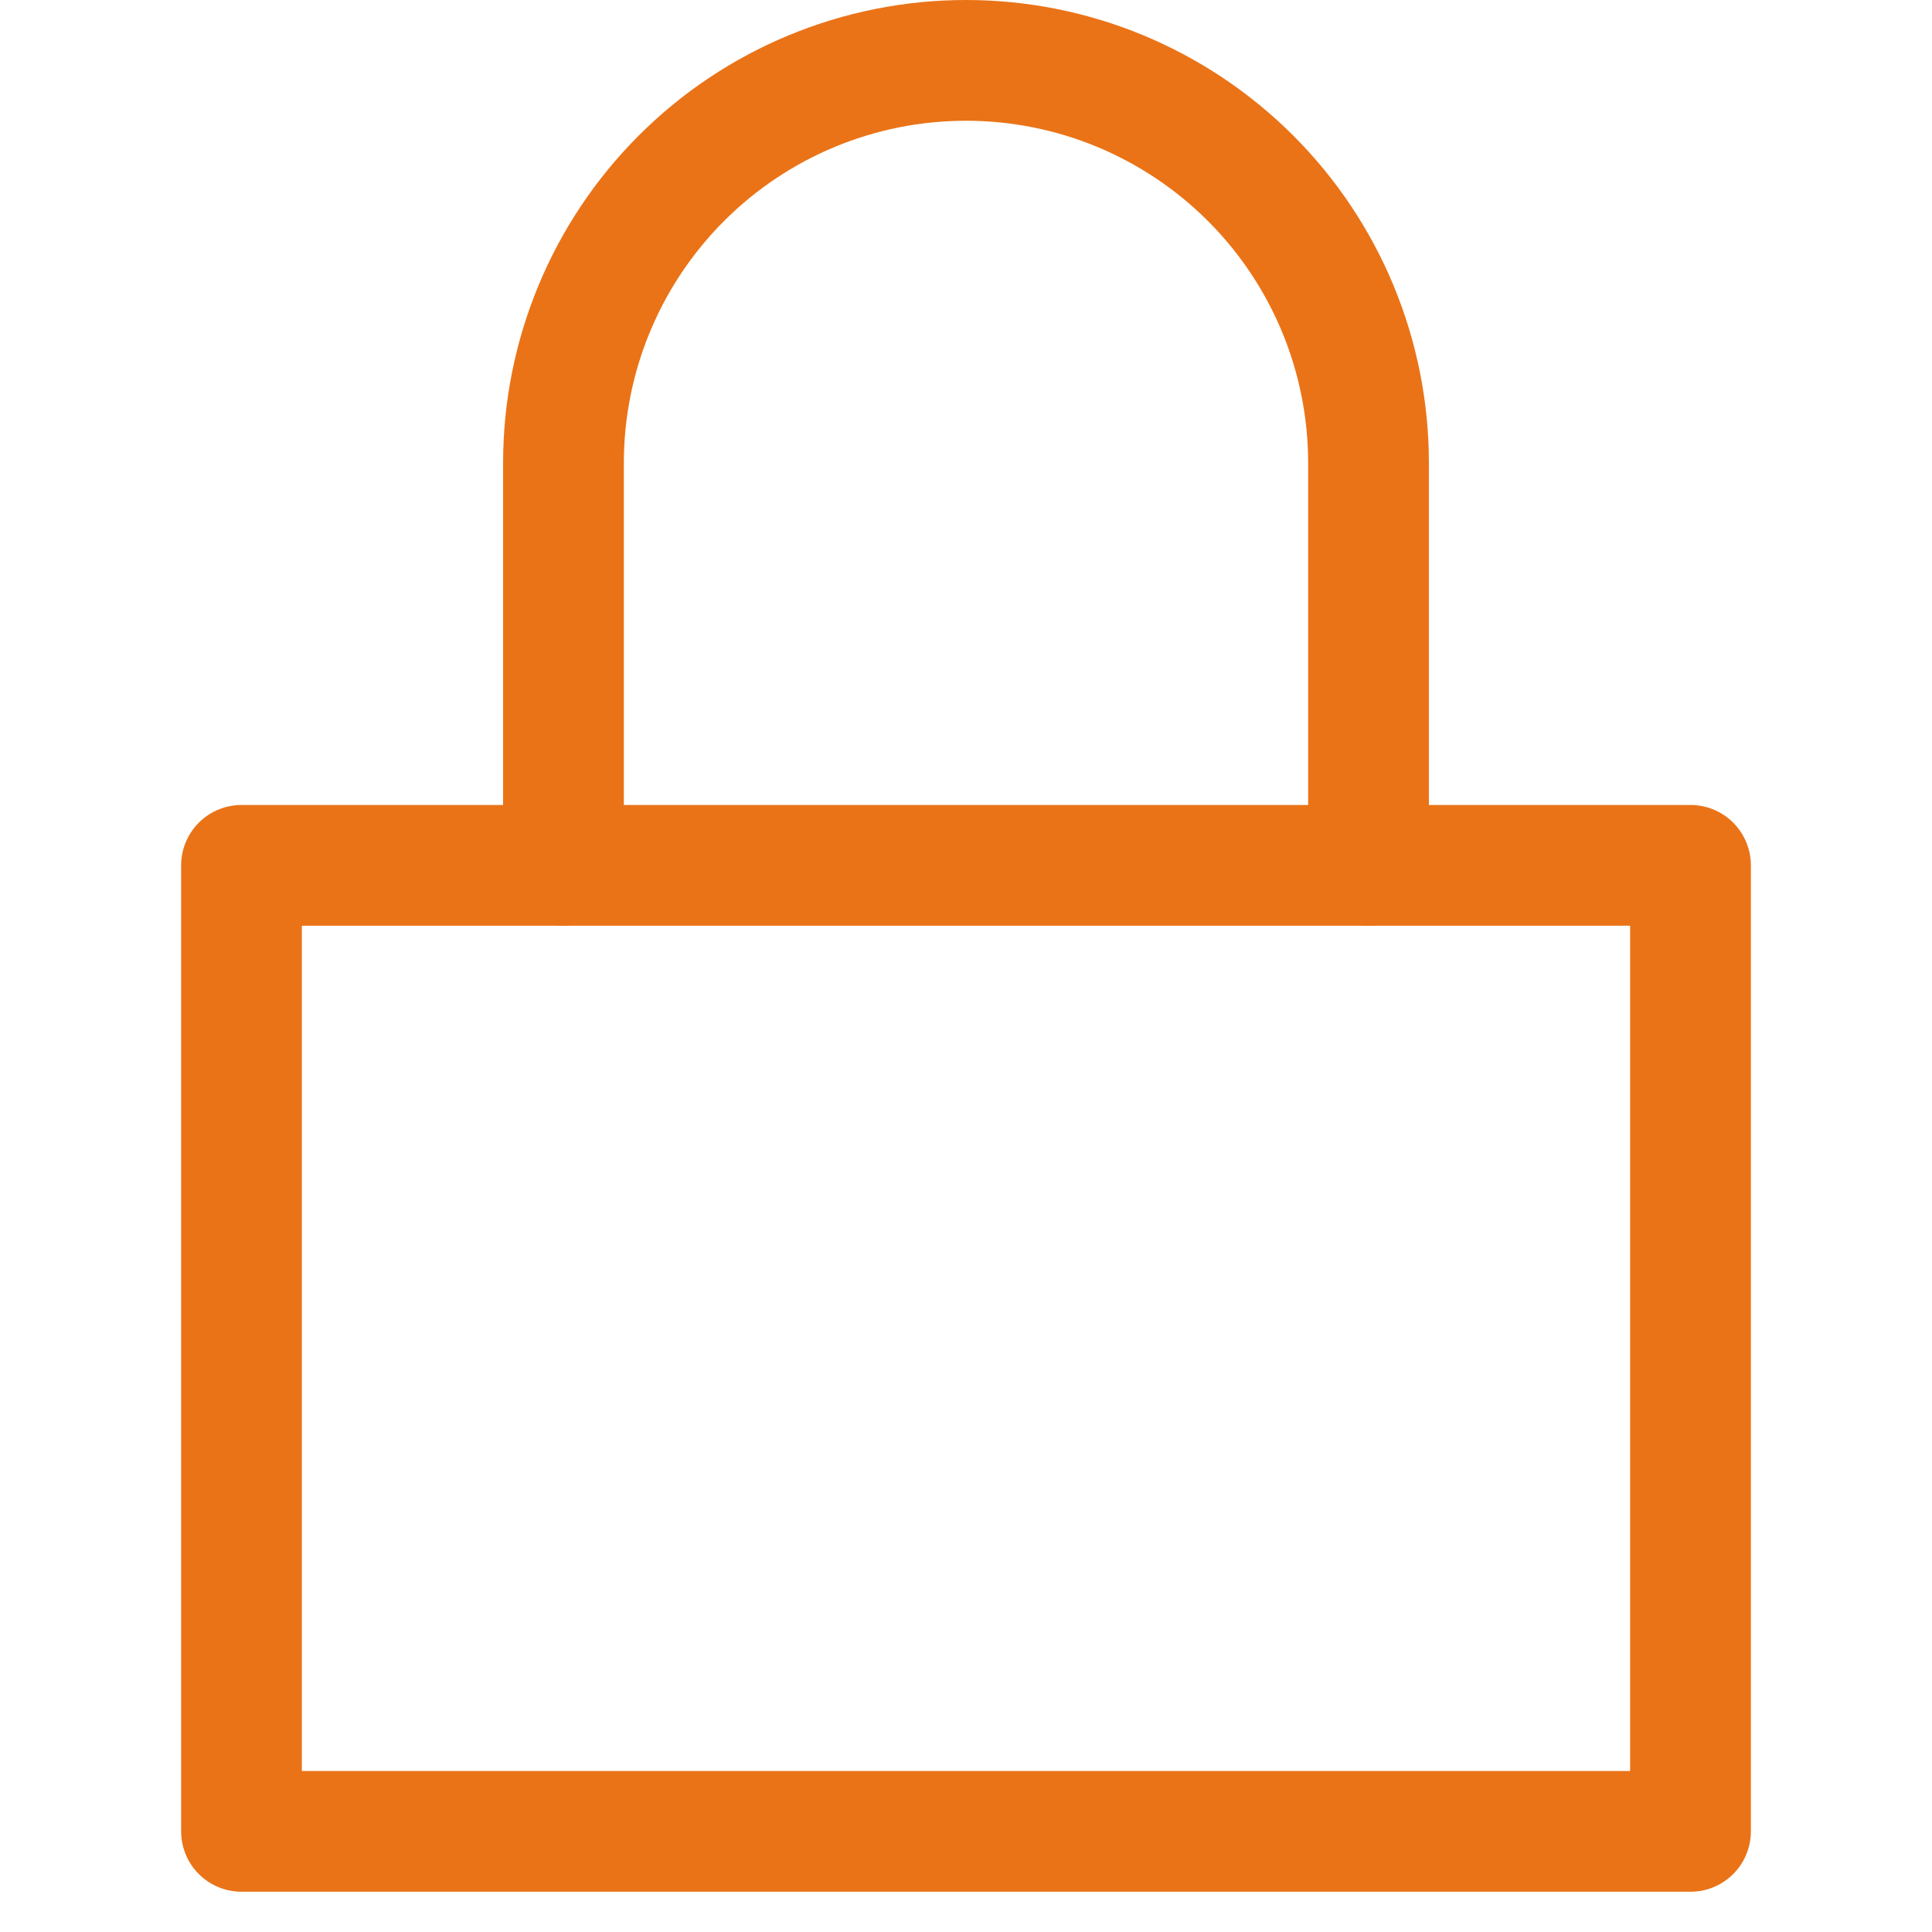 <svg width="32" height="32" viewBox="0 0 32 32" fill="none" xmlns="http://www.w3.org/2000/svg">
<path d="M9.333 14.333V7.667C9.333 5.899 10.036 4.203 11.286 2.953C12.536 1.702 14.232 1 16 1V1C16.875 1 17.742 1.172 18.551 1.507C19.36 1.843 20.095 2.334 20.714 2.953C21.333 3.572 21.824 4.307 22.159 5.115C22.494 5.924 22.667 6.791 22.667 7.667V14.333" stroke="#EA7317" stroke-width="2" stroke-linecap="round" stroke-linejoin="round"/>
<path d="M28 14.333H4V30.333H28V14.333Z" stroke="#EA7317" stroke-width="2" stroke-linecap="round" stroke-linejoin="round"/>
</svg>
